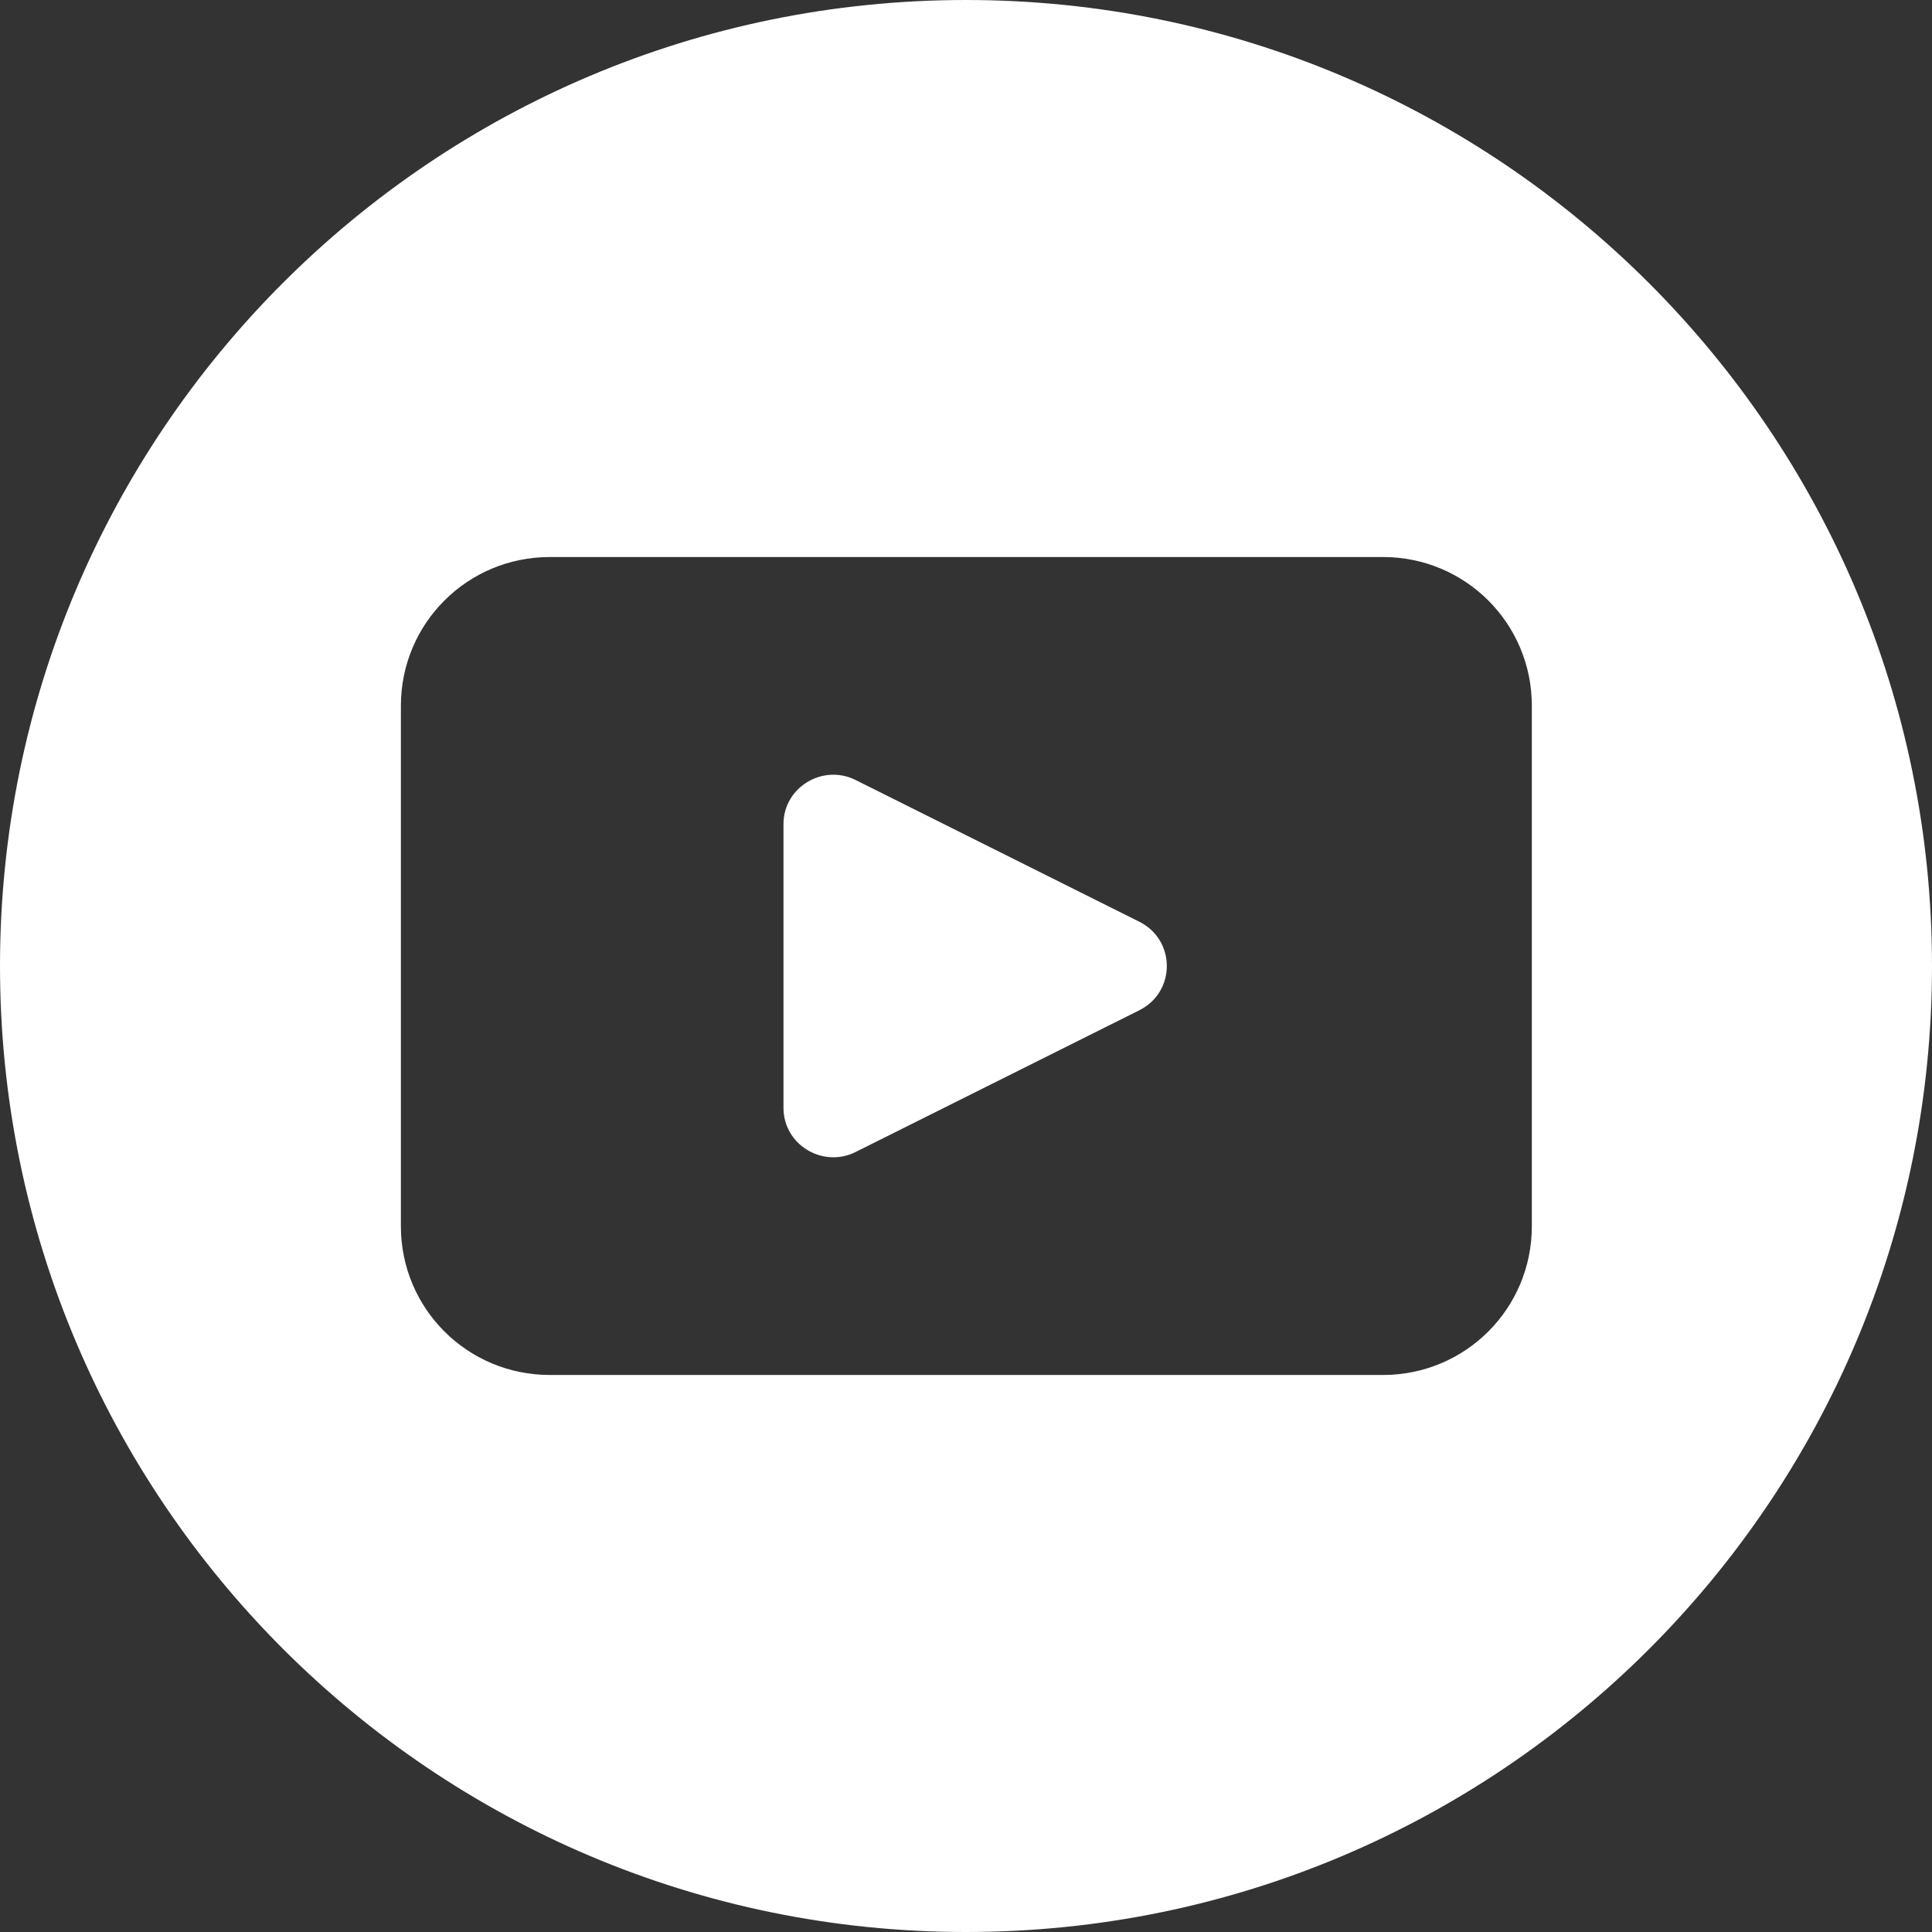 <svg width="32" height="32" viewBox="0 0 32 32" fill="none" xmlns="http://www.w3.org/2000/svg">
<rect x="0" y="0" width="32" height="32" fill="#333333" stroke="none"/>
<path d="M16 0C7.159 0 0 7.166 0 16C0 24.834 7.172 32 16 32C24.841 32 32 24.834 32 16C32 7.166 24.828 0 16 0ZM25.372 20.31C25.372 21.675 24.272 22.774 22.906 22.774H9.107C7.741 22.774 6.64 21.675 6.64 20.31V11.69C6.64 10.325 7.741 9.226 9.107 9.226H22.906C24.272 9.226 25.372 10.325 25.372 11.69V20.31Z" fill="white"/>
<path d="M18.871 15.267L14.165 12.916C13.622 12.651 12.977 13.043 12.977 13.649V18.351C12.977 18.958 13.622 19.349 14.165 19.084L18.871 16.733C19.478 16.43 19.478 15.57 18.871 15.267Z" fill="white"/>
</svg>
